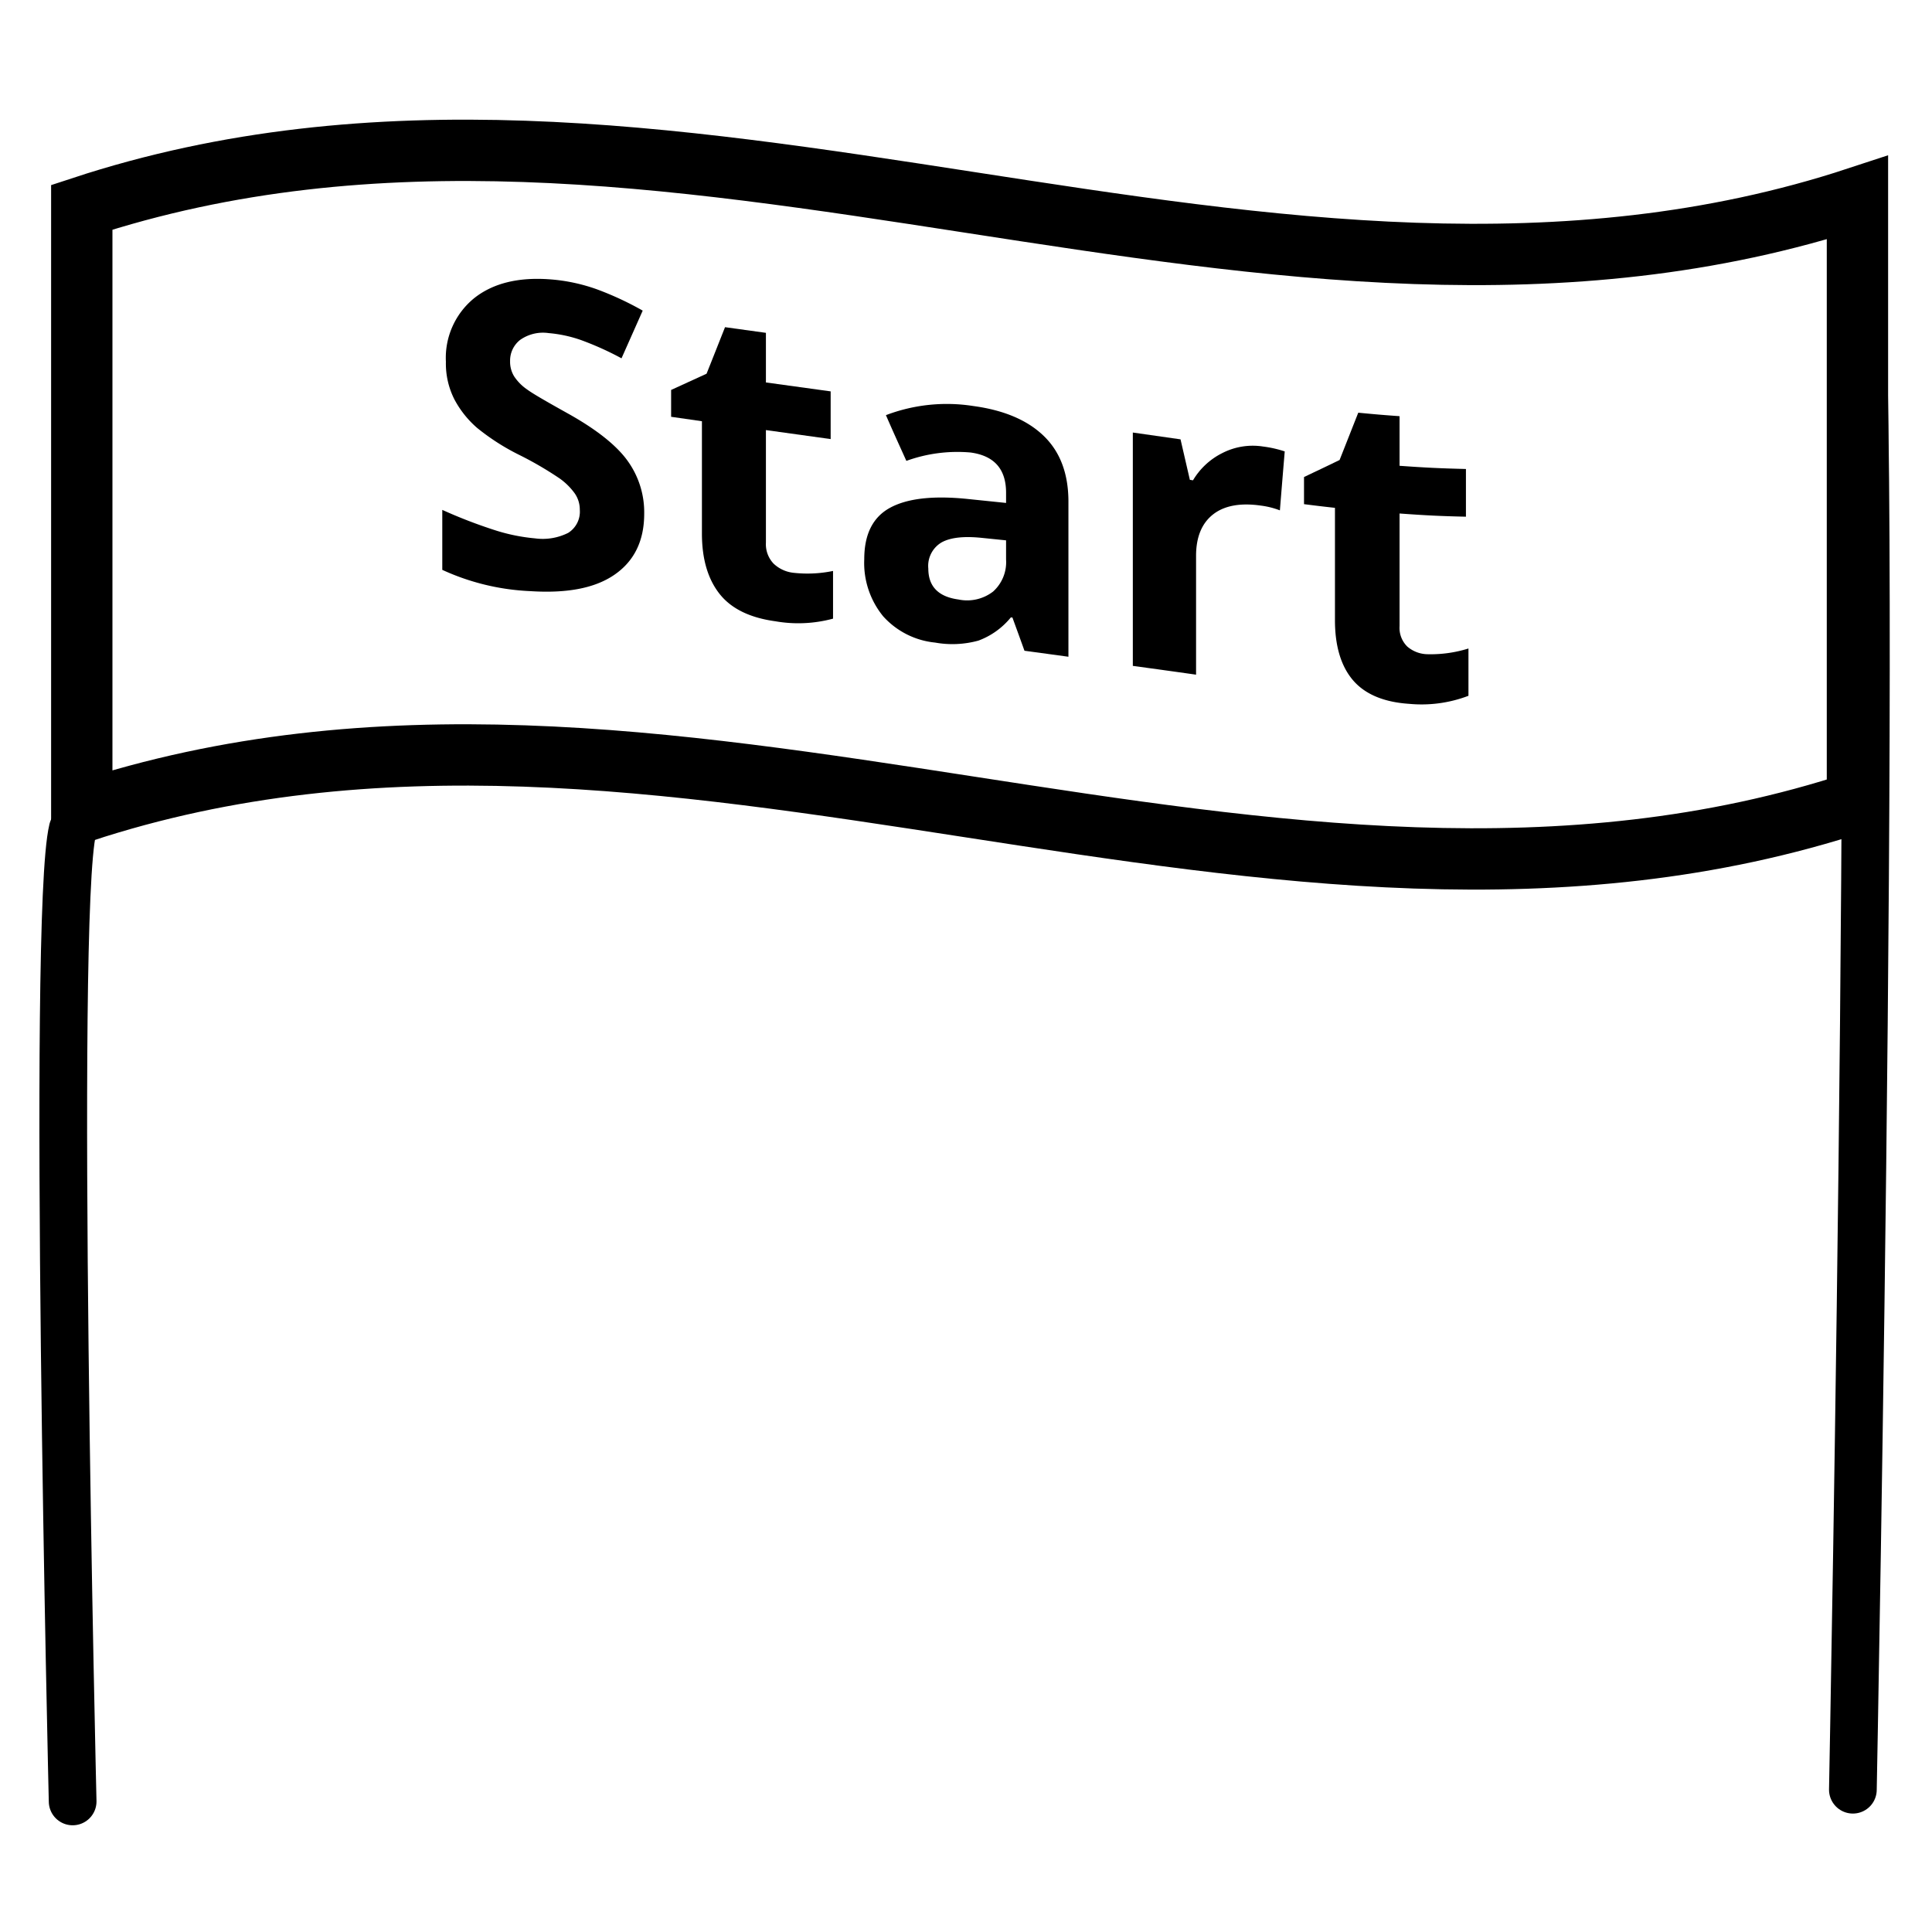 <svg id="Ebene_1" data-name="Ebene 1" xmlns="http://www.w3.org/2000/svg" viewBox="0 0 283.5 283.5"><defs><style>.cls-1,.cls-2{fill:none;stroke:#000;stroke-linecap:round;stroke-miterlimit:10;}.cls-1{stroke-width:7px;}.cls-2{stroke-width:9px;}</style></defs><path class="cls-1" d="M10.66,264.34s-3.1-129.81,0-142.59"/><path class="cls-1" d="M271.89,262.62s4.3-222,0-233.22"/><path class="cls-2" d="M272.56,117.68C186.4,146.05,98.18,90.77,12,119.14V30.42C98.18,2.05,186.4,57.33,272.56,29Z"/><path d="M94.53,75.38c0,4-1.48,7-4.43,9S83,87.08,77.77,86.74A34.41,34.41,0,0,1,64.9,83.62v-8.8a73,73,0,0,0,7.79,3A27.14,27.14,0,0,0,78.52,79a8.32,8.32,0,0,0,4.86-.81,3.67,3.67,0,0,0,1.7-3.39,4.17,4.17,0,0,0-.75-2.41,9.58,9.58,0,0,0-2.19-2.17,51.74,51.74,0,0,0-5.89-3.44,33,33,0,0,1-6.25-4,14.54,14.54,0,0,1-3.33-4.19,11.63,11.63,0,0,1-1.24-5.51,11.29,11.29,0,0,1,4.08-9.27C72.24,41.6,76,40.62,80.82,41a26.09,26.09,0,0,1,6.76,1.45,45.86,45.86,0,0,1,6.73,3.13l-3.11,7a44.39,44.39,0,0,0-6-2.7,19.21,19.21,0,0,0-4.68-1,5.82,5.82,0,0,0-4.2,1A3.86,3.86,0,0,0,74.85,53a4.09,4.09,0,0,0,.59,2.22,7,7,0,0,0,1.88,1.91c.86.64,2.9,1.81,6.11,3.6,4.25,2.38,7.16,4.74,8.74,7A12.9,12.9,0,0,1,94.53,75.38Z"/><path d="M116.43,84.05a18.47,18.47,0,0,0,5.81-.27v7a19.54,19.54,0,0,1-8.49.38c-3.71-.51-6.44-1.84-8.15-4S103,82.06,103,78.29V61.81l-4.52-.65V57.22l5.2-2.38c1.09-2.73,1.63-4.1,2.71-6.83l6,.83v7.28l9.5,1.31v7l-9.5-1.32V79.61a4.14,4.14,0,0,0,1.12,3.09A5,5,0,0,0,116.43,84.05Z"/><path d="M150.33,95.49c-.7-1.95-1.06-2.93-1.77-4.88l-.24,0A11.12,11.12,0,0,1,143.58,94a14.36,14.36,0,0,1-6.37.29,11.81,11.81,0,0,1-7.61-3.85,12.35,12.35,0,0,1-2.78-8.39q0-5.45,3.75-7.52t11.25-1.33l5.81.6v-1.5c0-3.46-1.73-5.43-5.21-5.9A22,22,0,0,0,133,67.63c-1.21-2.68-1.82-4-3-6.71a25.1,25.1,0,0,1,12.83-1.34q6.74.91,10.34,4.4t3.61,9.6V96.37Zm-2.7-16.2-3.53-.36c-2.66-.28-4.63-.06-5.93.66a4,4,0,0,0-1.95,3.84q0,3.94,4.43,4.54a6.23,6.23,0,0,0,5.08-1.17,5.8,5.8,0,0,0,1.9-4.7Z"/><path d="M185.32,65.52a16.86,16.86,0,0,1,3.2.72c-.29,3.46-.43,5.19-.71,8.65a11.91,11.91,0,0,0-2.8-.7c-3-.43-5.35,0-7,1.29s-2.5,3.32-2.5,6.08V99c-3.73-.53-5.59-.78-9.28-1.29V63.47l7,1,1.37,5.94.46.07a10.39,10.39,0,0,1,4.31-4A9.78,9.78,0,0,1,185.32,65.52Z"/><path d="M209.48,96a18.58,18.58,0,0,0,6-.84v6.94a19.3,19.3,0,0,1-8.71,1.18c-3.79-.25-6.55-1.46-8.28-3.52s-2.6-5-2.6-8.76V74.52c-1.82-.2-2.73-.31-4.54-.54V70c2.09-1,3.13-1.48,5.22-2.5,1.1-2.77,1.64-4.16,2.74-6.94,2.42.23,3.64.34,6.06.51v7.28c3.9.28,5.84.37,9.74.47v7c-3.9-.09-5.84-.19-9.74-.47V91.88a3.84,3.84,0,0,0,1.14,3A4.65,4.65,0,0,0,209.48,96Z"/></svg>
